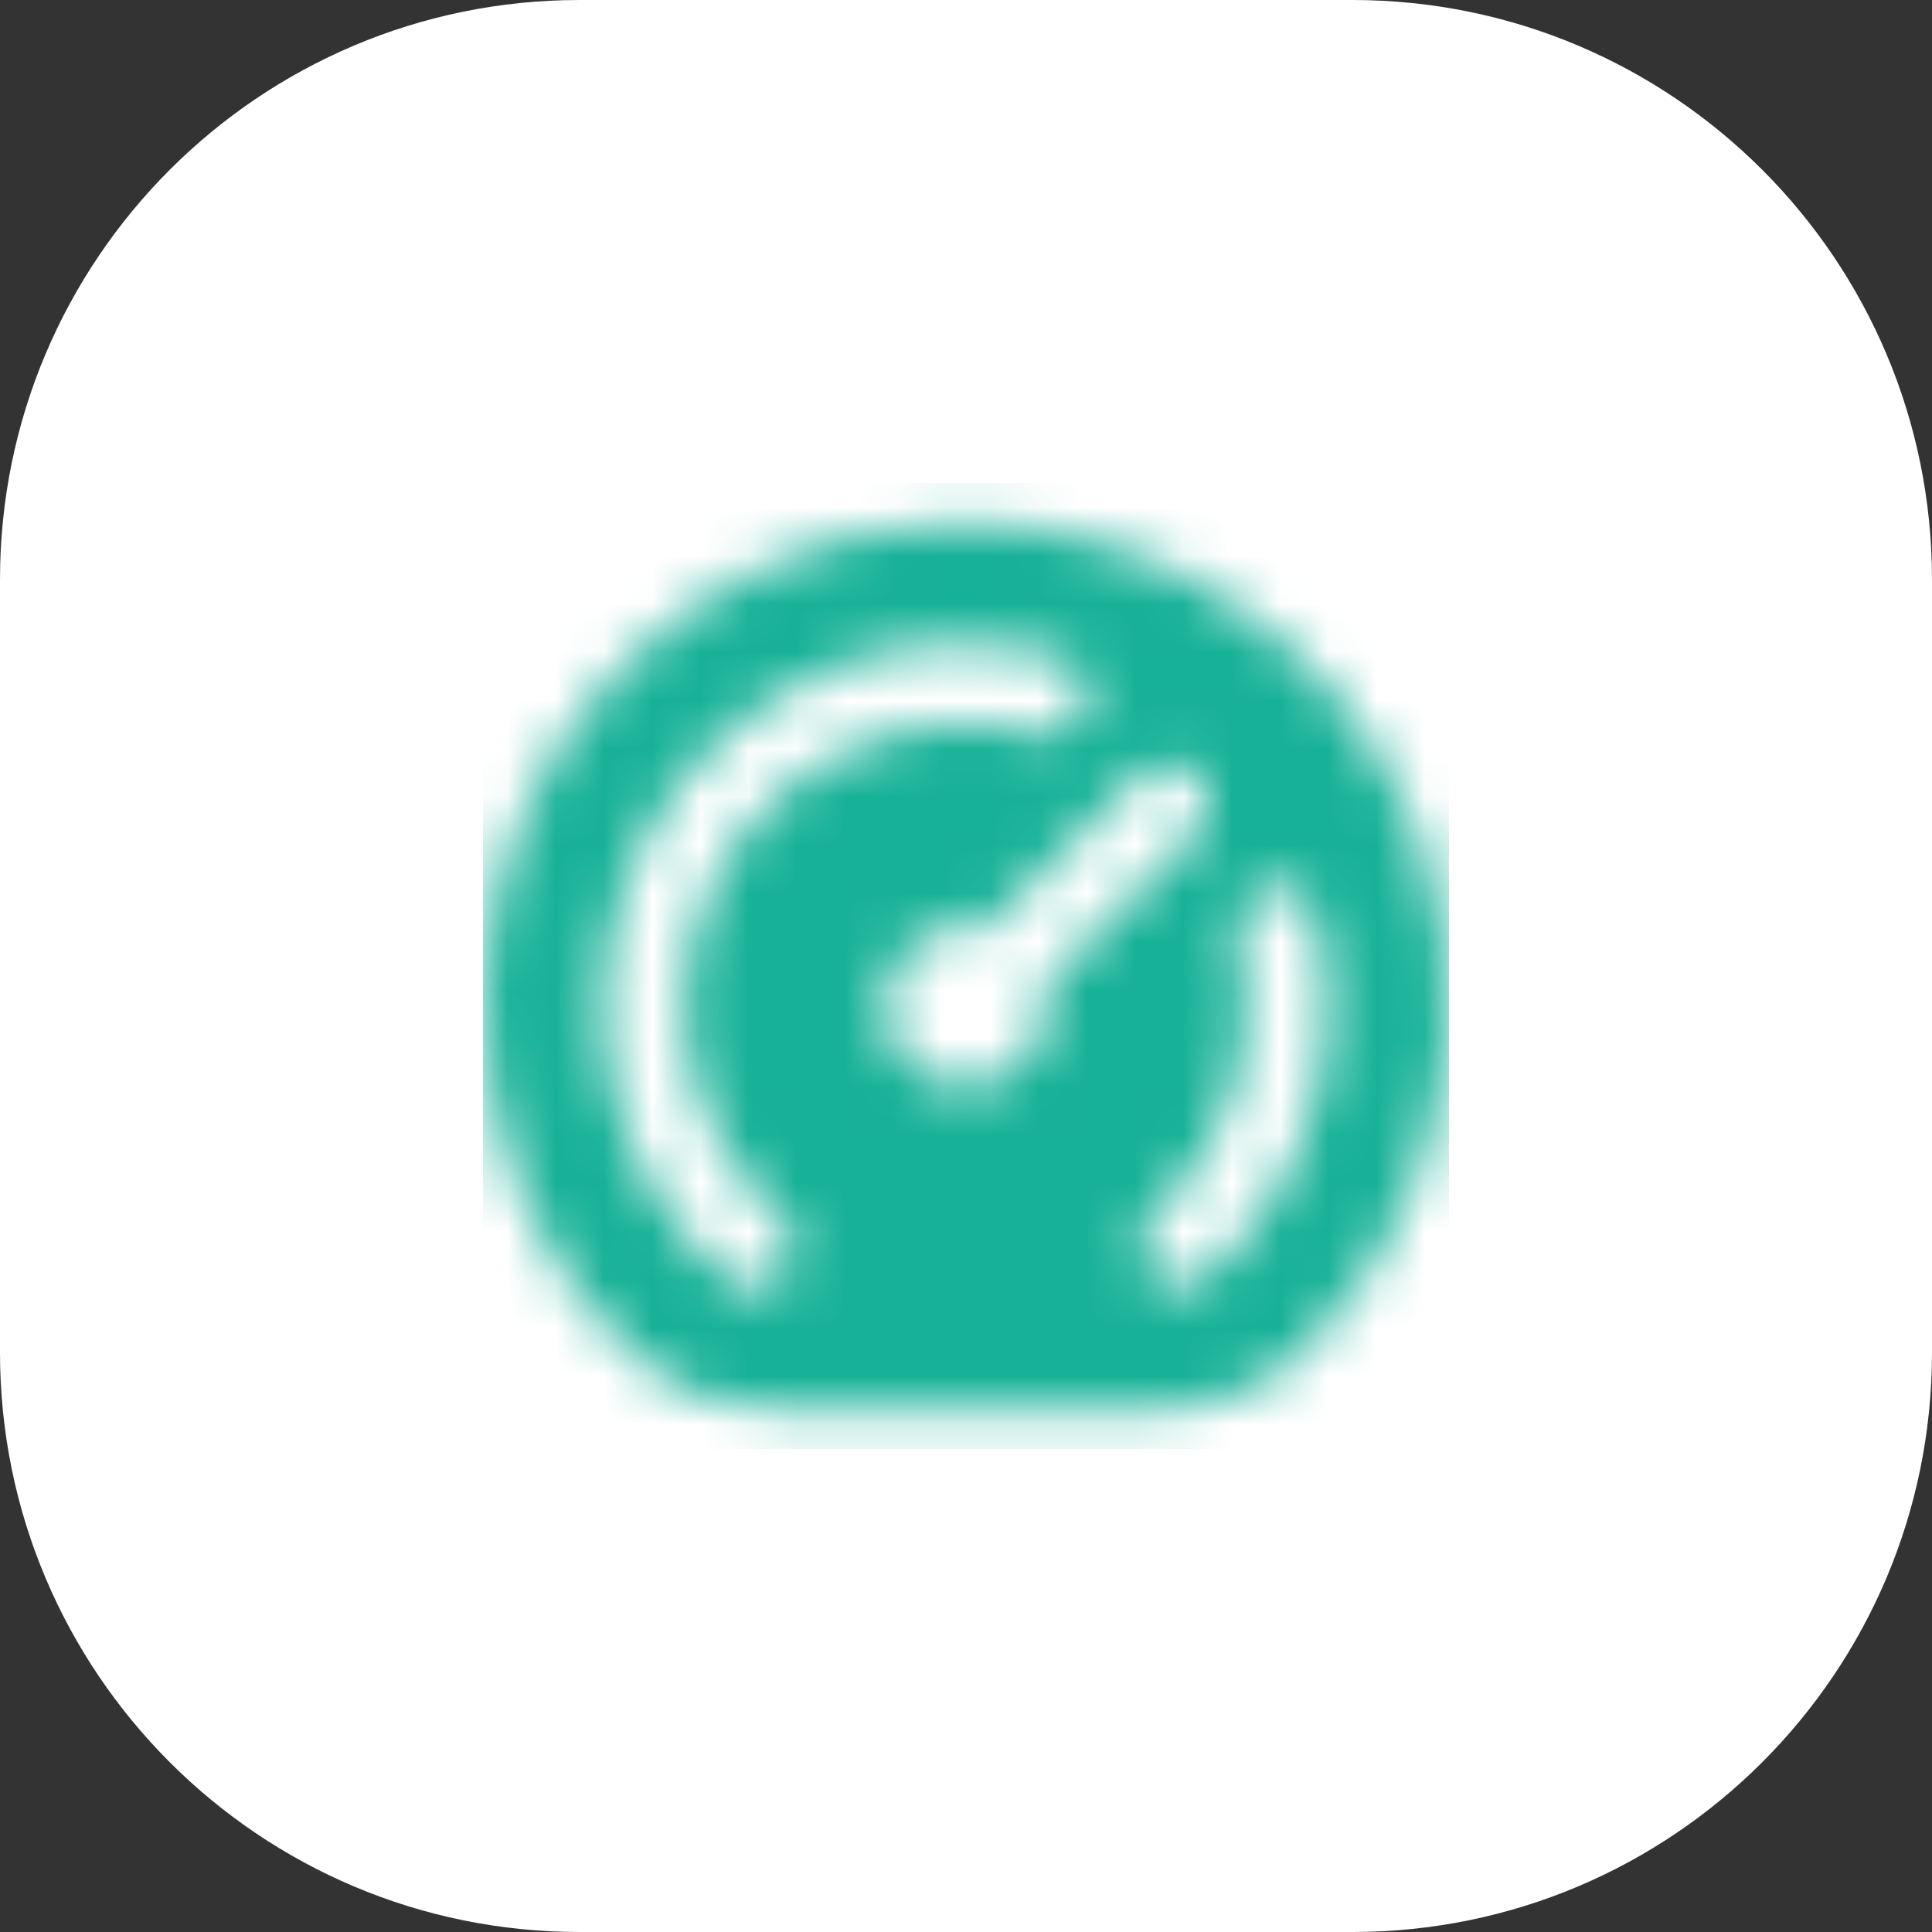 <?xml version="1.0" encoding="UTF-8"?> <svg xmlns="http://www.w3.org/2000/svg" width="40" height="40" viewBox="0 0 40 40" fill="none"><rect x="0" y="0" width="40" height="40" fill="#333333" stroke="none"/><path d="M0 12C0 5.373 5.373 0 12 0H28C34.627 0 40 5.373 40 12V28C40 34.627 34.627 40 28 40H12C5.373 40 0 34.627 0 28V12Z" fill="white"></path><g clip-path="url(#clip0_543_152607)"><mask id="mask0_543_152607" style="mask-type:alpha" maskUnits="userSpaceOnUse" x="10" y="10" width="20" height="20"><g clip-path="url(#clip1_543_152607)"><path d="M29.917 19.531C29.589 17.011 28.314 14.709 26.351 13.095C24.388 11.481 21.884 10.675 19.348 10.841C16.811 11.007 14.433 12.132 12.697 13.988C10.961 15.844 9.996 18.292 10 20.834C9.995 22.194 10.271 23.541 10.81 24.79C11.349 26.039 12.139 27.164 13.133 28.094C13.892 28.797 14.893 29.181 15.928 29.167H24.067C25.16 29.169 26.21 28.742 26.991 27.976C28.103 26.894 28.947 25.567 29.455 24.101C29.963 22.634 30.121 21.069 29.917 19.531V19.531ZM16.227 26.384C16.154 26.467 16.067 26.534 15.968 26.582C15.87 26.63 15.763 26.659 15.654 26.666C15.545 26.673 15.435 26.658 15.332 26.623C15.228 26.587 15.132 26.532 15.05 26.459C13.905 25.454 13.093 24.123 12.724 22.644C12.354 21.166 12.444 19.61 12.982 18.183C13.52 16.757 14.48 15.529 15.734 14.663C16.988 13.796 18.476 13.332 20 13.334C20.632 13.334 21.262 13.413 21.874 13.569C21.98 13.597 22.08 13.645 22.167 13.711C22.255 13.777 22.329 13.859 22.384 13.953C22.44 14.048 22.476 14.152 22.492 14.26C22.507 14.369 22.501 14.479 22.473 14.585C22.446 14.691 22.398 14.791 22.332 14.879C22.266 14.966 22.184 15.04 22.09 15.095C21.995 15.151 21.891 15.187 21.782 15.203C21.674 15.218 21.564 15.212 21.458 15.184C20.188 14.855 18.845 14.964 17.644 15.493C16.444 16.022 15.458 16.941 14.844 18.1C14.23 19.259 14.026 20.591 14.263 21.881C14.5 23.171 15.166 24.343 16.152 25.208C16.234 25.28 16.301 25.368 16.349 25.466C16.398 25.564 16.426 25.671 16.433 25.781C16.44 25.89 16.425 25.999 16.39 26.103C16.355 26.207 16.299 26.302 16.227 26.384V26.384ZM20 22.5C19.761 22.503 19.524 22.455 19.306 22.359C19.087 22.262 18.892 22.12 18.733 21.942C18.574 21.763 18.456 21.553 18.385 21.324C18.315 21.096 18.294 20.855 18.325 20.618C18.356 20.381 18.438 20.154 18.564 19.951C18.691 19.748 18.86 19.575 19.059 19.444C19.258 19.312 19.483 19.224 19.719 19.187C19.955 19.15 20.197 19.164 20.427 19.229L23.578 16.078C23.654 15.998 23.746 15.935 23.848 15.891C23.95 15.847 24.059 15.824 24.17 15.823C24.28 15.822 24.39 15.844 24.492 15.885C24.595 15.927 24.688 15.989 24.766 16.067C24.845 16.146 24.906 16.239 24.948 16.341C24.99 16.444 25.011 16.553 25.01 16.664C25.009 16.775 24.986 16.884 24.943 16.986C24.899 17.087 24.835 17.179 24.756 17.256L21.605 20.407C21.674 20.653 21.686 20.913 21.637 21.164C21.589 21.416 21.483 21.652 21.327 21.856C21.171 22.059 20.97 22.223 20.74 22.335C20.509 22.447 20.256 22.503 20 22.5V22.5ZM24.95 26.459C24.783 26.599 24.569 26.669 24.352 26.652C24.135 26.636 23.933 26.535 23.789 26.372C23.645 26.209 23.571 25.996 23.582 25.779C23.593 25.561 23.689 25.357 23.848 25.209C24.659 24.499 25.256 23.577 25.574 22.547C25.892 21.518 25.918 20.42 25.649 19.376C25.594 19.162 25.626 18.935 25.738 18.744C25.851 18.554 26.034 18.416 26.248 18.36C26.463 18.305 26.69 18.337 26.88 18.45C27.071 18.562 27.209 18.745 27.264 18.959C27.421 19.572 27.5 20.201 27.5 20.834C27.499 21.899 27.271 22.951 26.831 23.921C26.391 24.891 25.75 25.756 24.95 26.459V26.459Z" fill="#4D5868"></path></g></mask><g mask="url(#mask0_543_152607)"><rect x="10" y="10" width="20" height="20" fill="#17B198"></rect></g></g><defs><clipPath id="clip0_543_152607"><rect width="20" height="20" fill="white" transform="translate(10 10)"></rect></clipPath><clipPath id="clip1_543_152607"><rect width="20" height="20" fill="white" transform="translate(10 10)"></rect></clipPath></defs></svg> 